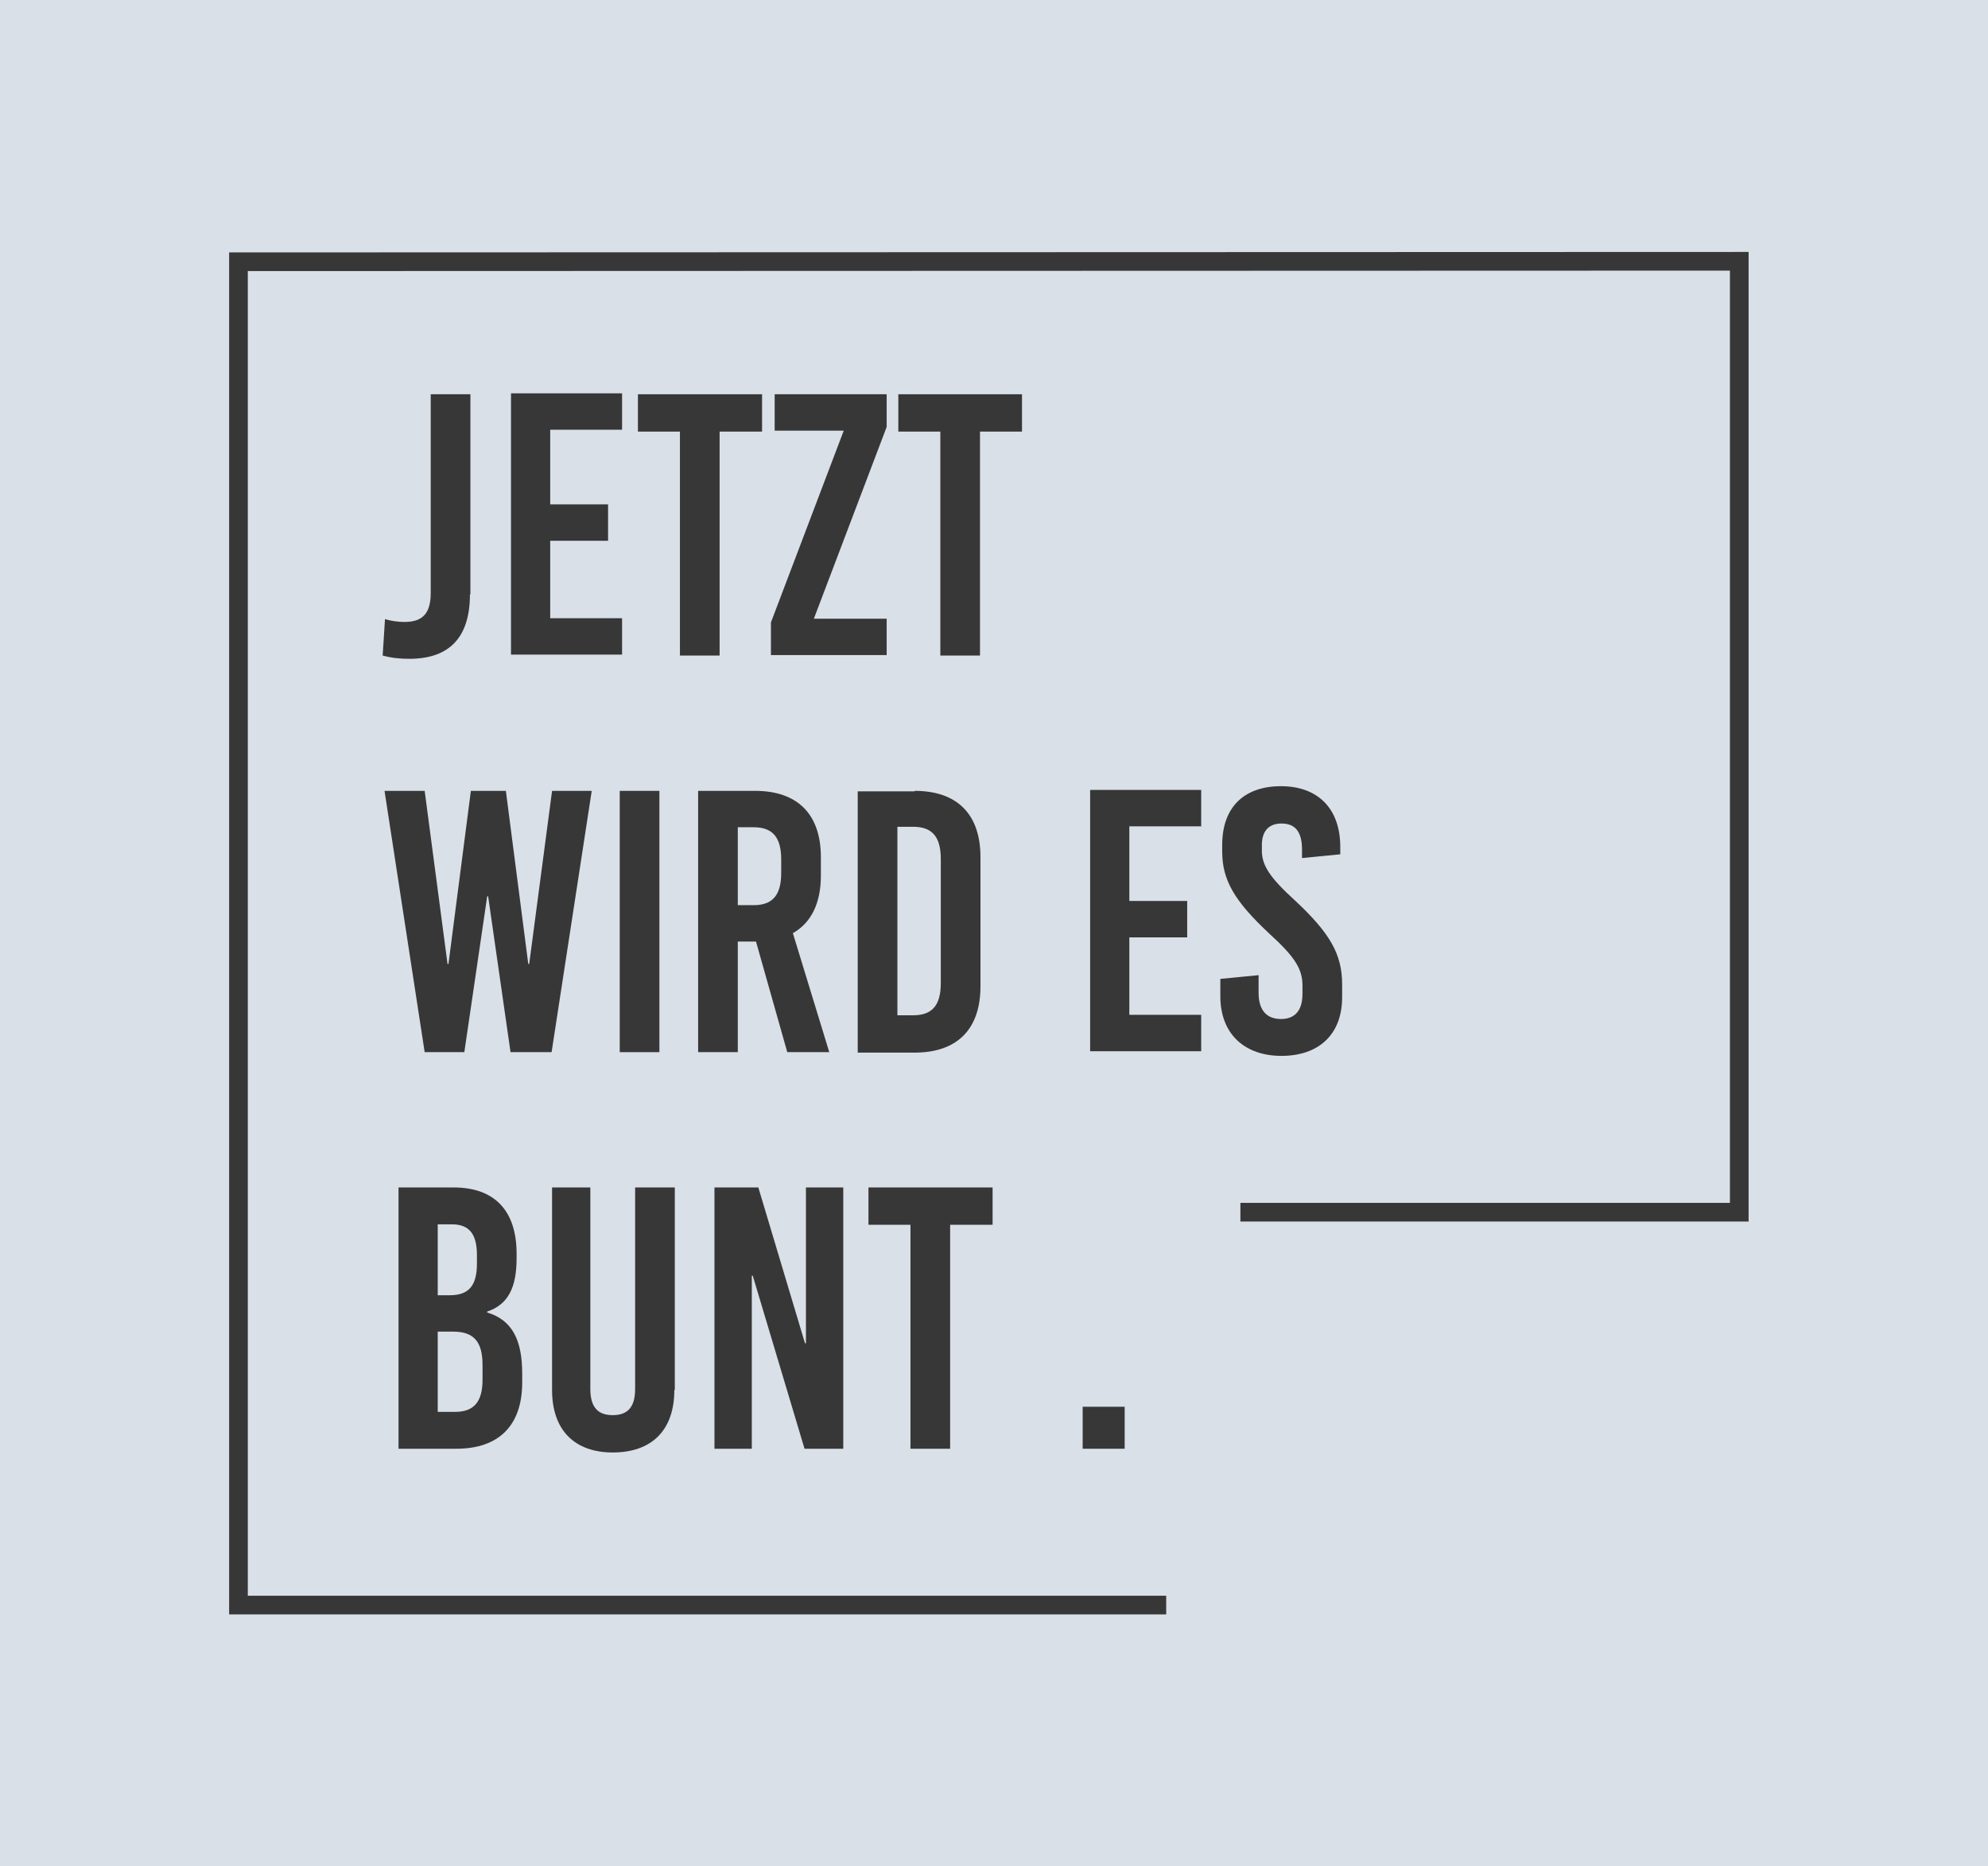 <?xml version="1.0" encoding="utf-8"?>
<!-- Generator: Adobe Illustrator 26.1.0, SVG Export Plug-In . SVG Version: 6.00 Build 0)  -->
<svg version="1.1" id="a" xmlns="http://www.w3.org/2000/svg" xmlns:xlink="http://www.w3.org/1999/xlink" x="0px" y="0px"
	 viewBox="0 0 426 400" style="enable-background:new 0 0 426 400;" xml:space="preserve">
<style type="text/css">
	.st0{fill:#D9E0E8;}
	.st1{fill:none;stroke:#373737;stroke-width:4;stroke-miterlimit:10;}
	.st2{fill:#373737;}
</style>
<rect class="st0" width="426" height="400"/>
<polyline class="st1" points="249.9,344 51.1,344 51.1,56.1 372.7,56 372.7,259.8 265.8,259.8 "/>
<g>
	<path class="st2" d="M100.7,127.4c0,9-4.2,13.8-13,13.8c-2,0-3.9-0.2-5.7-0.7l0.5-7.8c1,0.3,2.5,0.6,4.2,0.6c3.9,0,5.6-1.9,5.6-6.2
		V84.5h8.5V127.4z"/>
	<path class="st2" d="M117.9,92.3v15.8h12.4v7.8h-12.4v16.6h15.4v7.8h-23.8v-56h23.8v7.8H117.9z"/>
	<path class="st2" d="M154.2,92.5v48h-8.5v-48h-9v-8h26.6v8H154.2z"/>
	<path class="st2" d="M174.4,132.6H190v7.8h-24.8v-7l15.6-41.1H166v-7.8h24v7L174.4,132.6z"/>
	<path class="st2" d="M210,92.5v48h-8.5v-48h-9v-8H219v8H210z"/>
	<path class="st2" d="M109.4,225.5l-4.8-33.4h-0.2l-4.9,33.4H91l-8.6-56H91l4.9,37.1h0.2l4.8-37.1h7.5l4.8,37.1h0.2l4.9-37.1h8.5
		l-8.6,56H109.4z"/>
	<path class="st2" d="M132.8,225.5v-56h8.5v56H132.8z"/>
	<path class="st2" d="M162,201.8h-3.9v23.7h-8.5v-56h12.2c9.1,0,14.1,5,14.1,14.2v4c0,5.9-2.1,10.1-6,12.3l7.8,25.5h-9L162,201.8z
		 M158.1,194h3.4c4.1,0,5.9-2.2,5.9-6.9v-2.9c0-4.7-1.8-6.9-5.9-6.9h-3.4V194z"/>
	<path class="st2" d="M196,169.5c9.1,0,14.1,5,14.1,14.2v27.7c0,9.2-5,14.2-14.1,14.2h-12.2v-56H196z M192.3,217.6h3.4
		c4.1,0,5.9-2.2,5.9-6.9v-26.6c0-4.7-1.8-6.9-5.9-6.9h-3.4V217.6z"/>
	<path class="st2" d="M242,177.3v15.8h12.4v7.8H242v16.6h15.4v7.8h-23.8v-56h23.8v7.8H242z"/>
	<path class="st2" d="M287.2,181.5v1.6l-8.2,0.8v-1.8c0-3.8-1.4-5.6-4.4-5.6c-2.5,0-4.2,1.4-4.2,4.6v1.2c0,3.1,1.6,5.7,7.1,10.7
		c7.5,7,10.1,11.5,10.1,18v2.7c0,8.2-5.2,12.6-13,12.6c-7.8,0-13.1-4.6-13.1-12.8v-3.7l8.2-0.8v3.8c0,3.8,1.8,5.6,4.8,5.6
		c2.6,0,4.6-1.4,4.6-5.4v-1.8c0-3.5-1.6-6.1-7.1-11.1c-7.5-7-10.1-11.5-10.1-17.6v-1.4c0-8.2,4.8-12.6,12.6-12.6
		S287.2,173.2,287.2,181.5z"/>
	<path class="st2" d="M97.2,254.5c8.8,0,13.5,5,13.5,14.2v1c0,6.2-1.8,9.9-6.3,11.4v0.2c5.3,1.6,7.5,5.8,7.5,13.1v1.9
		c0,9.2-5,14.2-14.1,14.2H85.4v-56H97.2z M93.8,277.6h2.6c4.1,0,5.8-2.1,5.8-6.8V269c0-4.6-1.7-6.6-5.4-6.6h-3V277.6z M93.8,302.6
		h3.7c4.1,0,5.9-2.2,5.9-6.9v-3.1c0-5-1.8-7.2-6.3-7.2h-3.3V302.6z"/>
	<path class="st2" d="M144.5,297.9c0,8.8-5,13.4-13.2,13.4c-8,0-13-4.6-13-13.4v-43.4h8.2v43.2c0,4.1,1.8,5.6,4.8,5.6
		s4.8-1.5,4.8-5.6v-43.2h8.5V297.9z"/>
	<path class="st2" d="M172.4,310.5l-11.1-37.1h-0.2v37.1h-8v-56h9.4l10,33.4h0.2v-33.4h8v56H172.4z"/>
	<path class="st2" d="M203.6,262.5v48h-8.5v-48h-9v-8h26.6v8H203.6z"/>
	<path class="st2" d="M232,310.5v-9h9v9H232z"/>
</g>
</svg>
